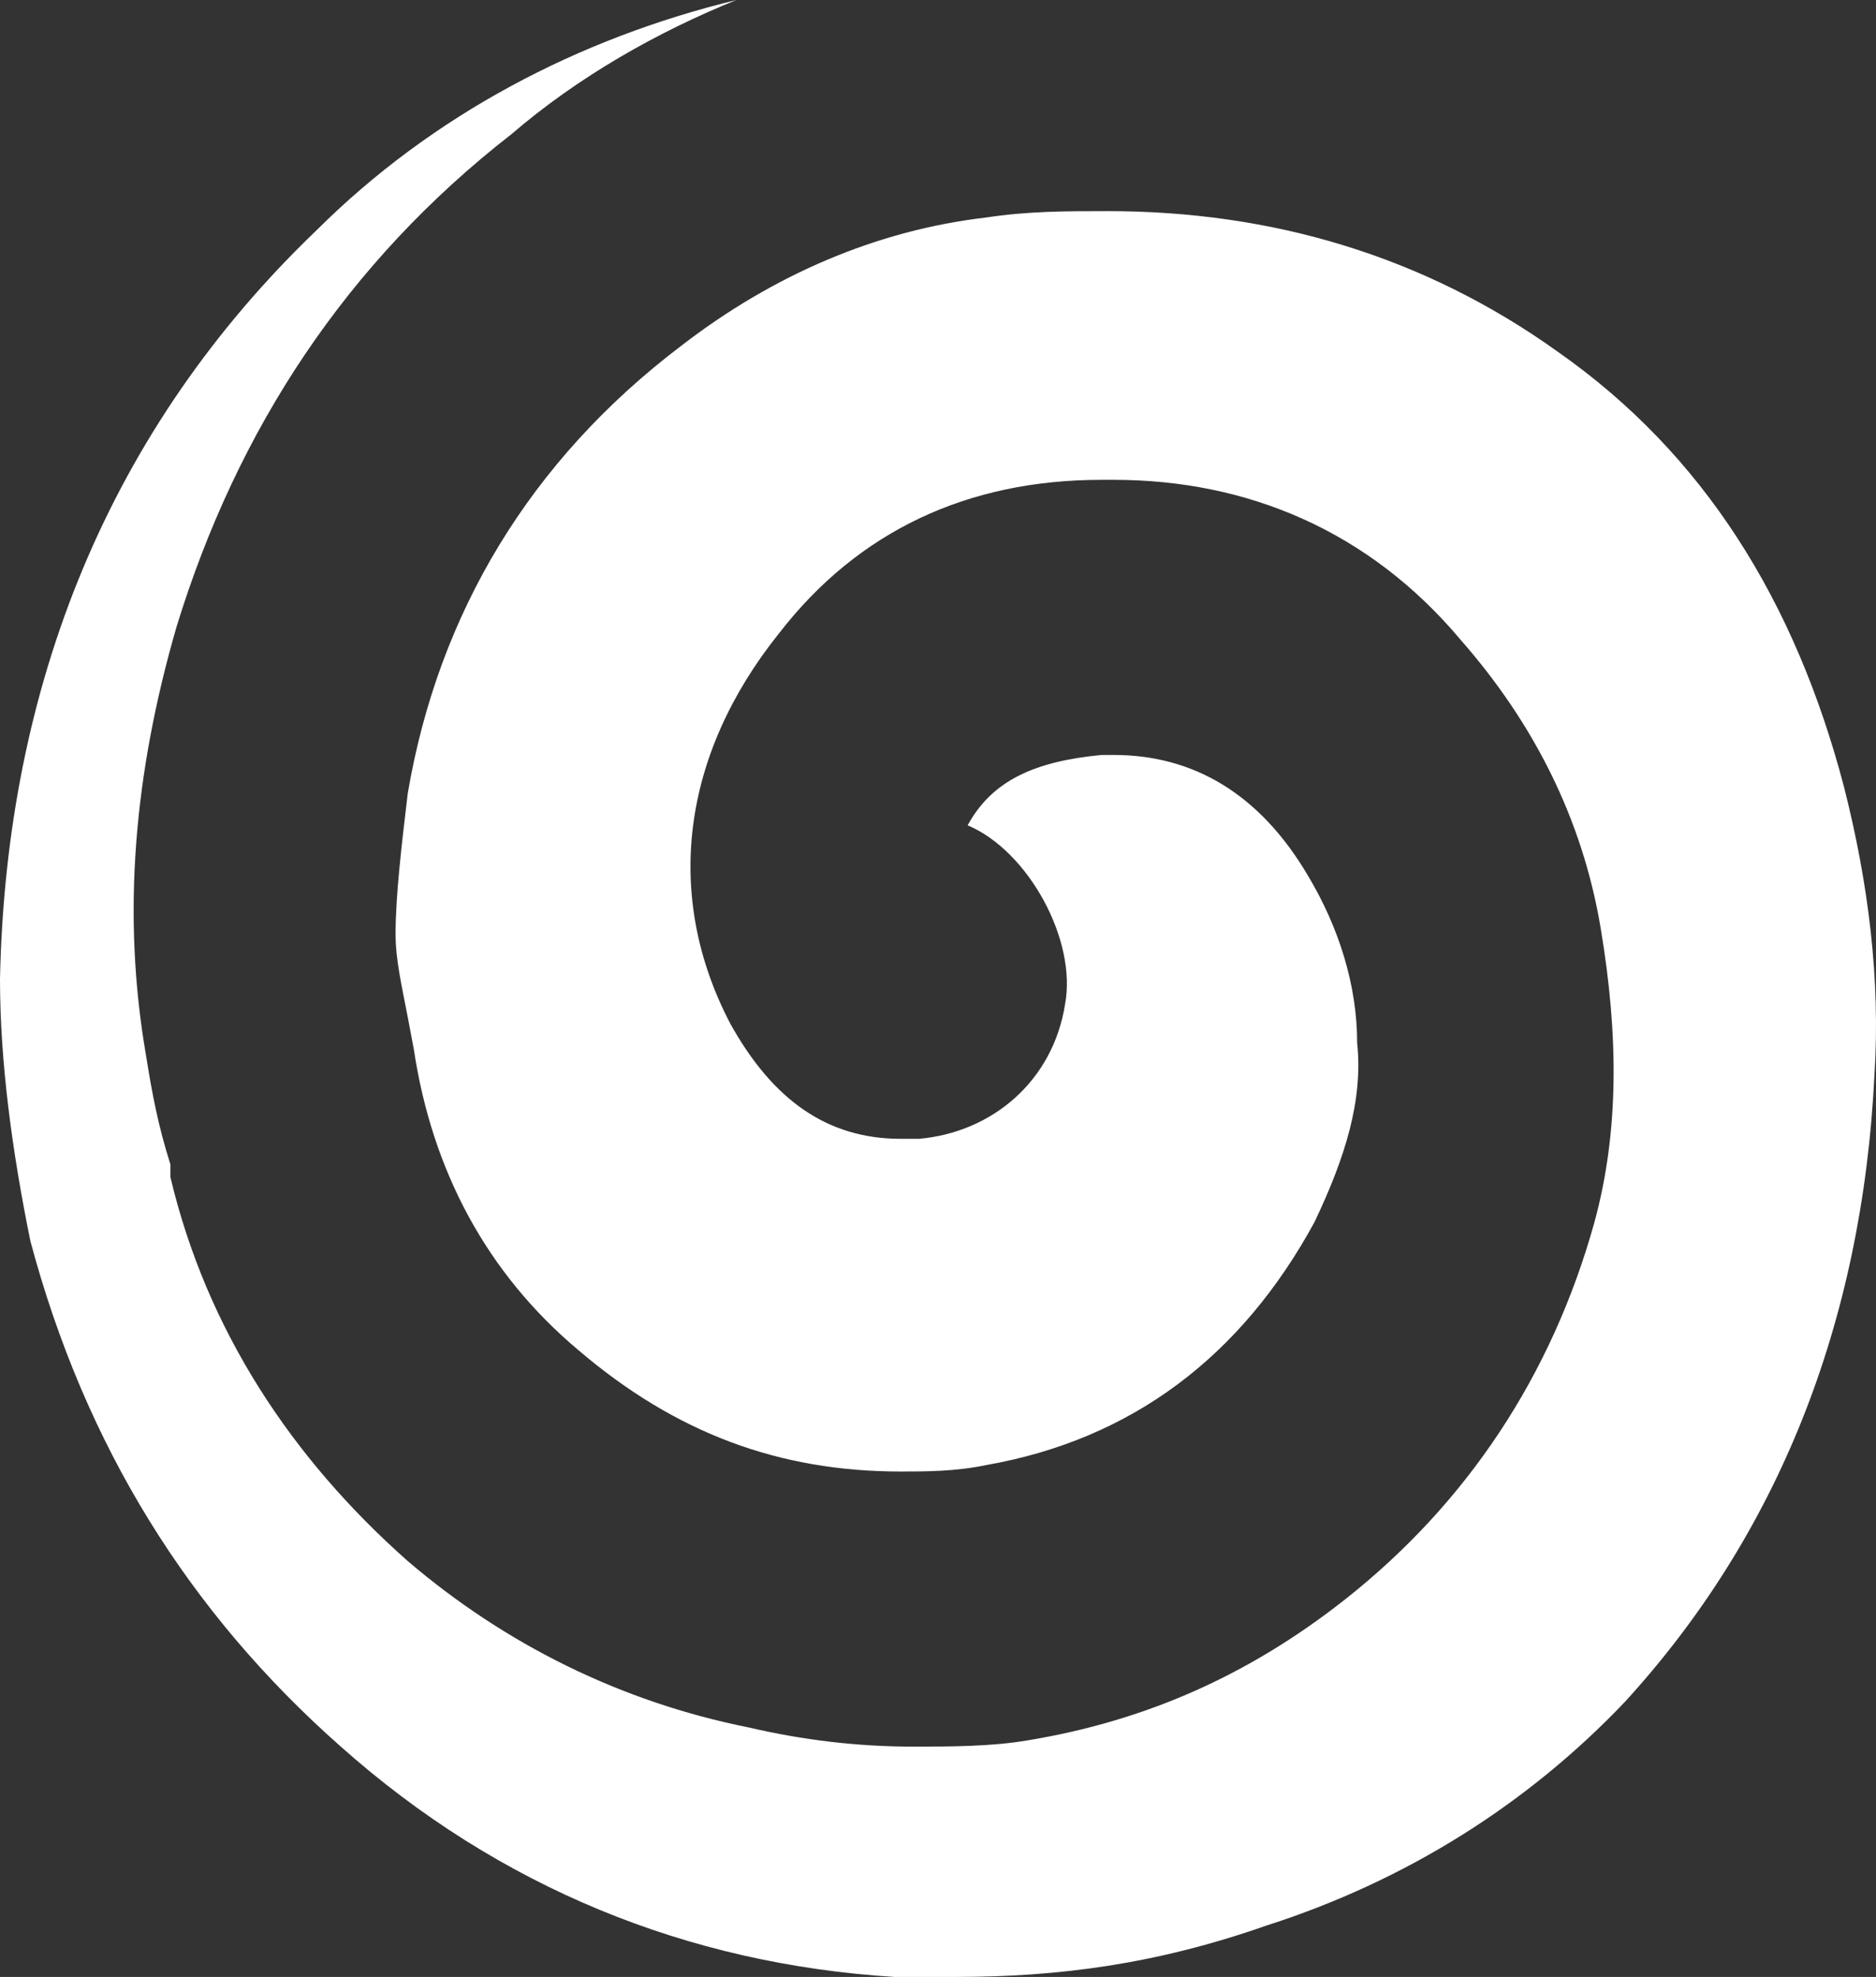 <?xml version="1.0" encoding="UTF-8"?> <svg xmlns="http://www.w3.org/2000/svg" width="56" height="59" viewBox="0 0 56 59" fill="none"><rect x="0" y="0" width="56" height="59" fill="#333333" stroke="none"/><path d="M28.522 59C27.977 59 27.25 59 26.705 59C20.528 58.618 14.897 56.327 10.173 52.126C5.632 48.117 2.543 43.152 0.908 37.042C0.363 34.369 0 31.696 0 29.214C0.182 20.43 3.27 12.793 9.447 6.874C12.898 3.437 17.259 1.146 21.982 0C19.62 0.955 17.259 2.291 15.26 4.01C10.355 7.828 7.085 12.793 5.268 18.712C3.997 23.104 3.633 27.304 4.36 31.505C4.542 32.65 4.723 33.605 5.087 34.751V35.133C6.177 39.715 8.72 43.534 12.172 46.589C15.078 49.071 18.53 50.79 22.345 51.553C23.98 51.935 25.615 52.126 27.25 52.126C28.34 52.126 29.612 52.126 30.702 51.935C34.154 51.362 37.242 50.026 40.149 47.735C43.782 44.87 46.325 41.052 47.597 36.469C48.324 33.796 48.324 30.932 47.779 27.686C47.234 24.44 45.78 21.576 43.6 19.094C40.875 15.848 37.242 14.32 33.245 14.32H32.882C28.885 14.32 25.615 15.848 23.253 18.903C20.347 22.531 19.802 26.731 21.8 30.55C23.072 32.841 24.707 33.987 26.887 33.987C27.069 33.987 27.25 33.987 27.432 33.987C29.612 33.796 31.428 32.269 31.792 29.977C32.155 28.068 30.702 25.395 28.885 24.631C29.612 23.295 30.884 22.722 32.882 22.531H33.245C35.607 22.531 37.605 23.676 39.059 26.159C39.967 27.686 40.512 29.404 40.512 31.123C40.694 32.841 40.149 34.56 39.24 36.469C37.06 40.479 33.79 42.961 29.43 43.725C28.522 43.916 27.614 43.916 26.887 43.916C23.253 43.916 20.165 42.77 17.259 40.288C14.533 37.997 12.898 34.942 12.353 31.314L12.172 30.359C11.99 29.404 11.808 28.641 11.808 27.877C11.808 26.731 11.99 25.204 12.172 23.676C13.08 18.33 15.805 13.748 20.347 10.311C23.072 8.21 26.16 6.874 29.43 6.492C30.702 6.301 31.792 6.301 33.064 6.301C37.969 6.301 42.51 7.638 46.507 10.502C50.867 13.557 53.592 17.948 55.045 23.485C55.772 26.349 56.135 29.214 55.954 32.078C55.59 39.524 53.047 45.825 48.505 50.79C45.599 53.845 41.965 56.136 37.787 57.472C34.517 58.618 31.61 59 28.522 59Z" fill="white"></path></svg> 